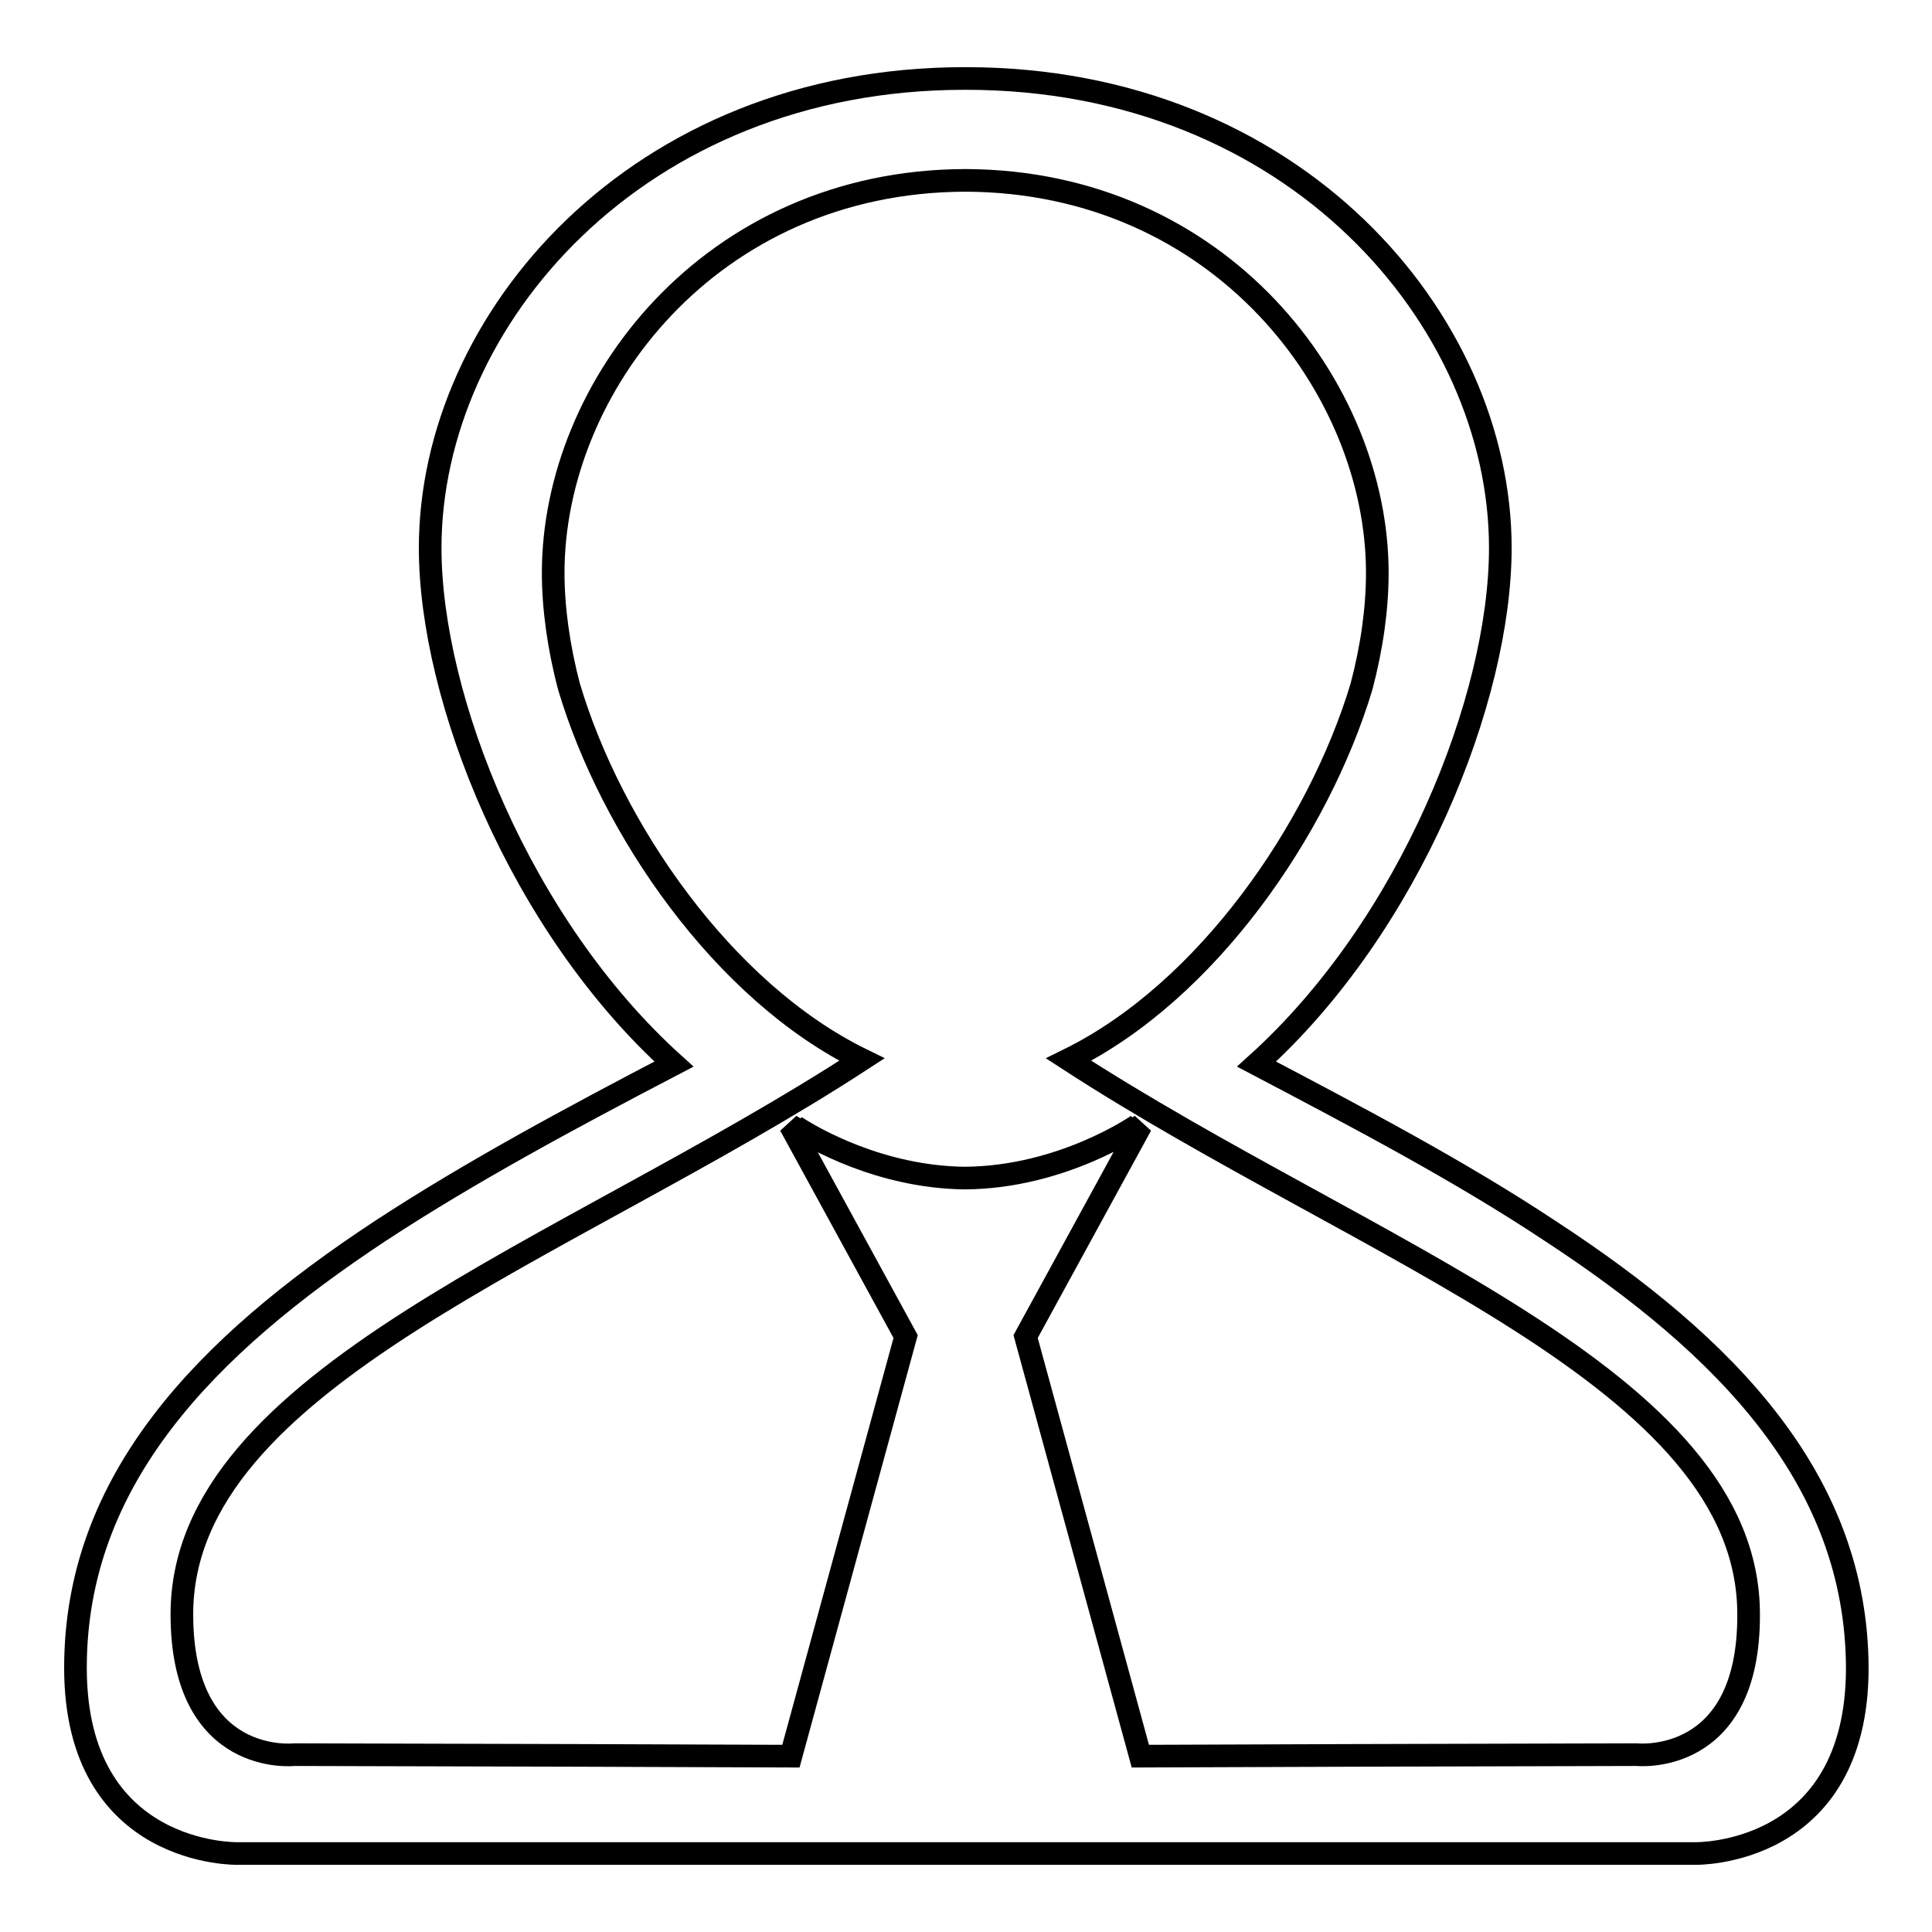 <?xml version="1.0" encoding="utf-8"?>
<!-- Svg Vector Icons : http://www.onlinewebfonts.com/icon -->
<!DOCTYPE svg PUBLIC "-//W3C//DTD SVG 1.1//EN" "http://www.w3.org/Graphics/SVG/1.1/DTD/svg11.dtd">
<svg version="1.1" xmlns="http://www.w3.org/2000/svg" xmlns:xlink="http://www.w3.org/1999/xlink" x="0px" y="0px" viewBox="0 0 256 256" enable-background="new 0 0 256 256" xml:space="preserve">
<g><g><path stroke-width="3" fill-opacity="0" stroke="#000000"  d="M178.9,232.6L178.9,232.6L178.9,232.6L178.9,232.6z"/><path stroke-width="3" fill-opacity="0" stroke="#000000"  d="M77.1,232.6L77.1,232.6L77.1,232.6L77.1,232.6z"/><path stroke-width="3" fill-opacity="0" stroke="#000000"  d="M205.4,163.1L205.4,163.1c-11.9-7.9-25.4-15-38.9-22.1c20.4-18.4,32.3-48.5,32.3-68.4c0-30.2-27.3-62.2-70.8-62.2c0,0,0,0-0.1,0s0,0-0.1,0c-43.4,0-70.8,32-70.8,62.2c0,19.9,11.9,50,32.3,68.4c-13.6,7.1-27,14.3-38.9,22.1c0,0,0,0,0,0C27.2,178.4,10,196.1,10,221c0,25.1,21.5,24.6,21.5,24.6h32.8h127.5h32.8c0,0,21.5,0.5,21.5-24.6C246,196.1,228.8,178.4,205.4,163.1z M216.9,232.5l-38,0.1c0,0,0,0,0,0l-27.8,0.1l-15.2-55.6l15.3-28c0,0-0.3,0.2-0.8,0.5l0.3-0.5c0,0-9.9,6.9-22.8,7c-11.3-0.1-20.3-5.4-22.3-6.7c-0.1-0.1-0.3-0.2-0.4-0.3l0.3,0.5c-0.5-0.3-0.8-0.5-0.8-0.5l15.3,28l-15.2,55.6l-27.8-0.1l0,0l-38-0.1c0,0-14.9,1.7-14.9-18.6c0-31.3,50.8-47.9,90.1-73.5c-18.4-9-33.2-30.6-38.8-49.4c-1.4-5.3-2.1-10.5-2.1-15.1c0-24.6,20.8-51.9,54.6-52c33.8,0.1,54.6,27.5,54.6,52c0,4.7-0.7,9.8-2.1,15.1c-5.7,18.9-20.5,40.4-38.8,49.4c39.4,25.6,90.1,42.2,90.1,73.5C231.8,234.1,216.9,232.5,216.9,232.5z"/></g></g>
</svg>